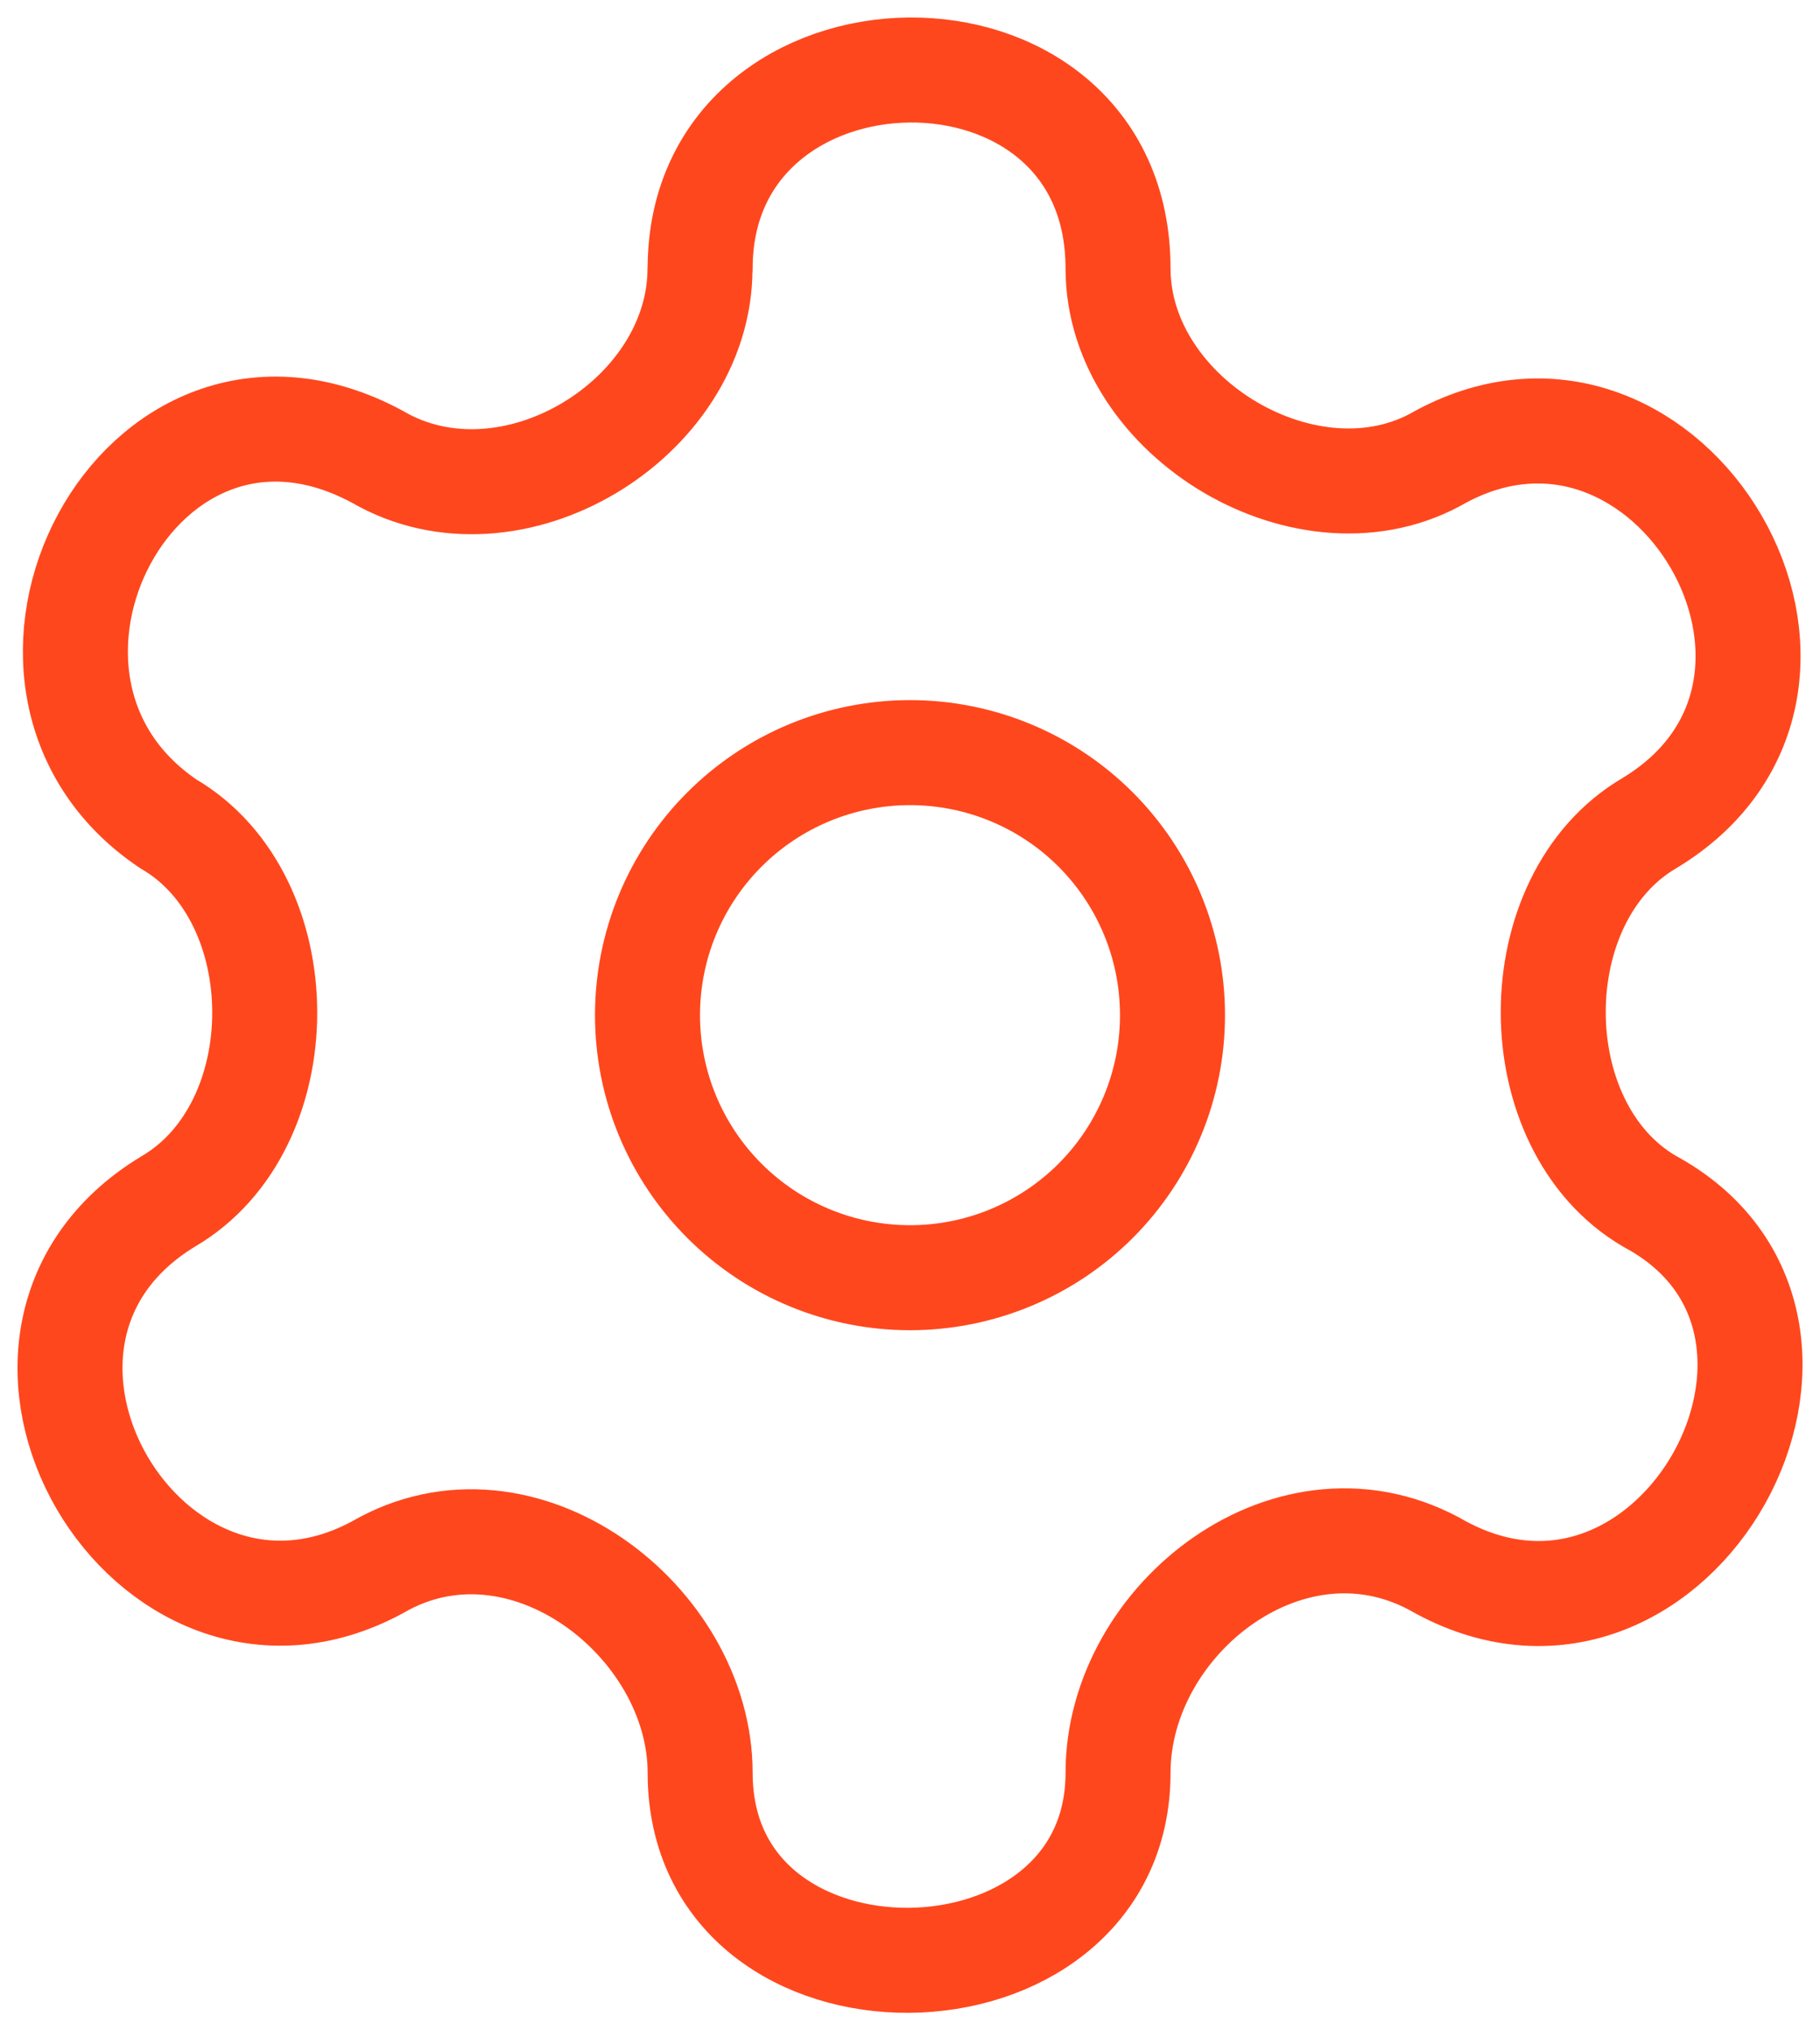 <svg width="26" height="29" viewBox="0 0 26 29" fill="none" xmlns="http://www.w3.org/2000/svg">
<path d="M10 3.835C10 5.988 7.297 7.636 5.389 6.523C1.983 4.689 -0.605 9.741 2.404 11.767C4.24 12.838 4.242 16.087 2.404 17.16C-0.84 19.126 2.121 24.149 5.389 22.388C7.458 21.183 10.002 23.156 10.002 25.322C10.002 28.939 15.972 28.846 15.972 25.322C15.972 23.116 18.477 21.16 20.583 22.388C23.943 24.199 26.835 18.921 23.568 17.16C21.729 16.087 21.73 12.825 23.568 11.754C26.812 9.787 23.853 4.764 20.583 6.523C18.718 7.612 15.973 5.979 15.972 3.835C15.972 -0.005 10.002 0.115 10.002 3.835M16.75 14.5C16.75 13.505 16.355 12.552 15.652 11.848C14.949 11.145 13.995 10.75 13 10.75C12.006 10.75 11.052 11.145 10.349 11.848C9.645 12.552 9.25 13.505 9.25 14.5C9.25 15.495 9.645 16.448 10.349 17.152C11.052 17.855 12.006 18.25 13 18.25C13.995 18.25 14.949 17.855 15.652 17.152C16.355 16.448 16.75 15.495 16.75 14.5Z" stroke="#FF471D" stroke-width="1.5" stroke-linecap="round" stroke-linejoin="round"/>
</svg>
